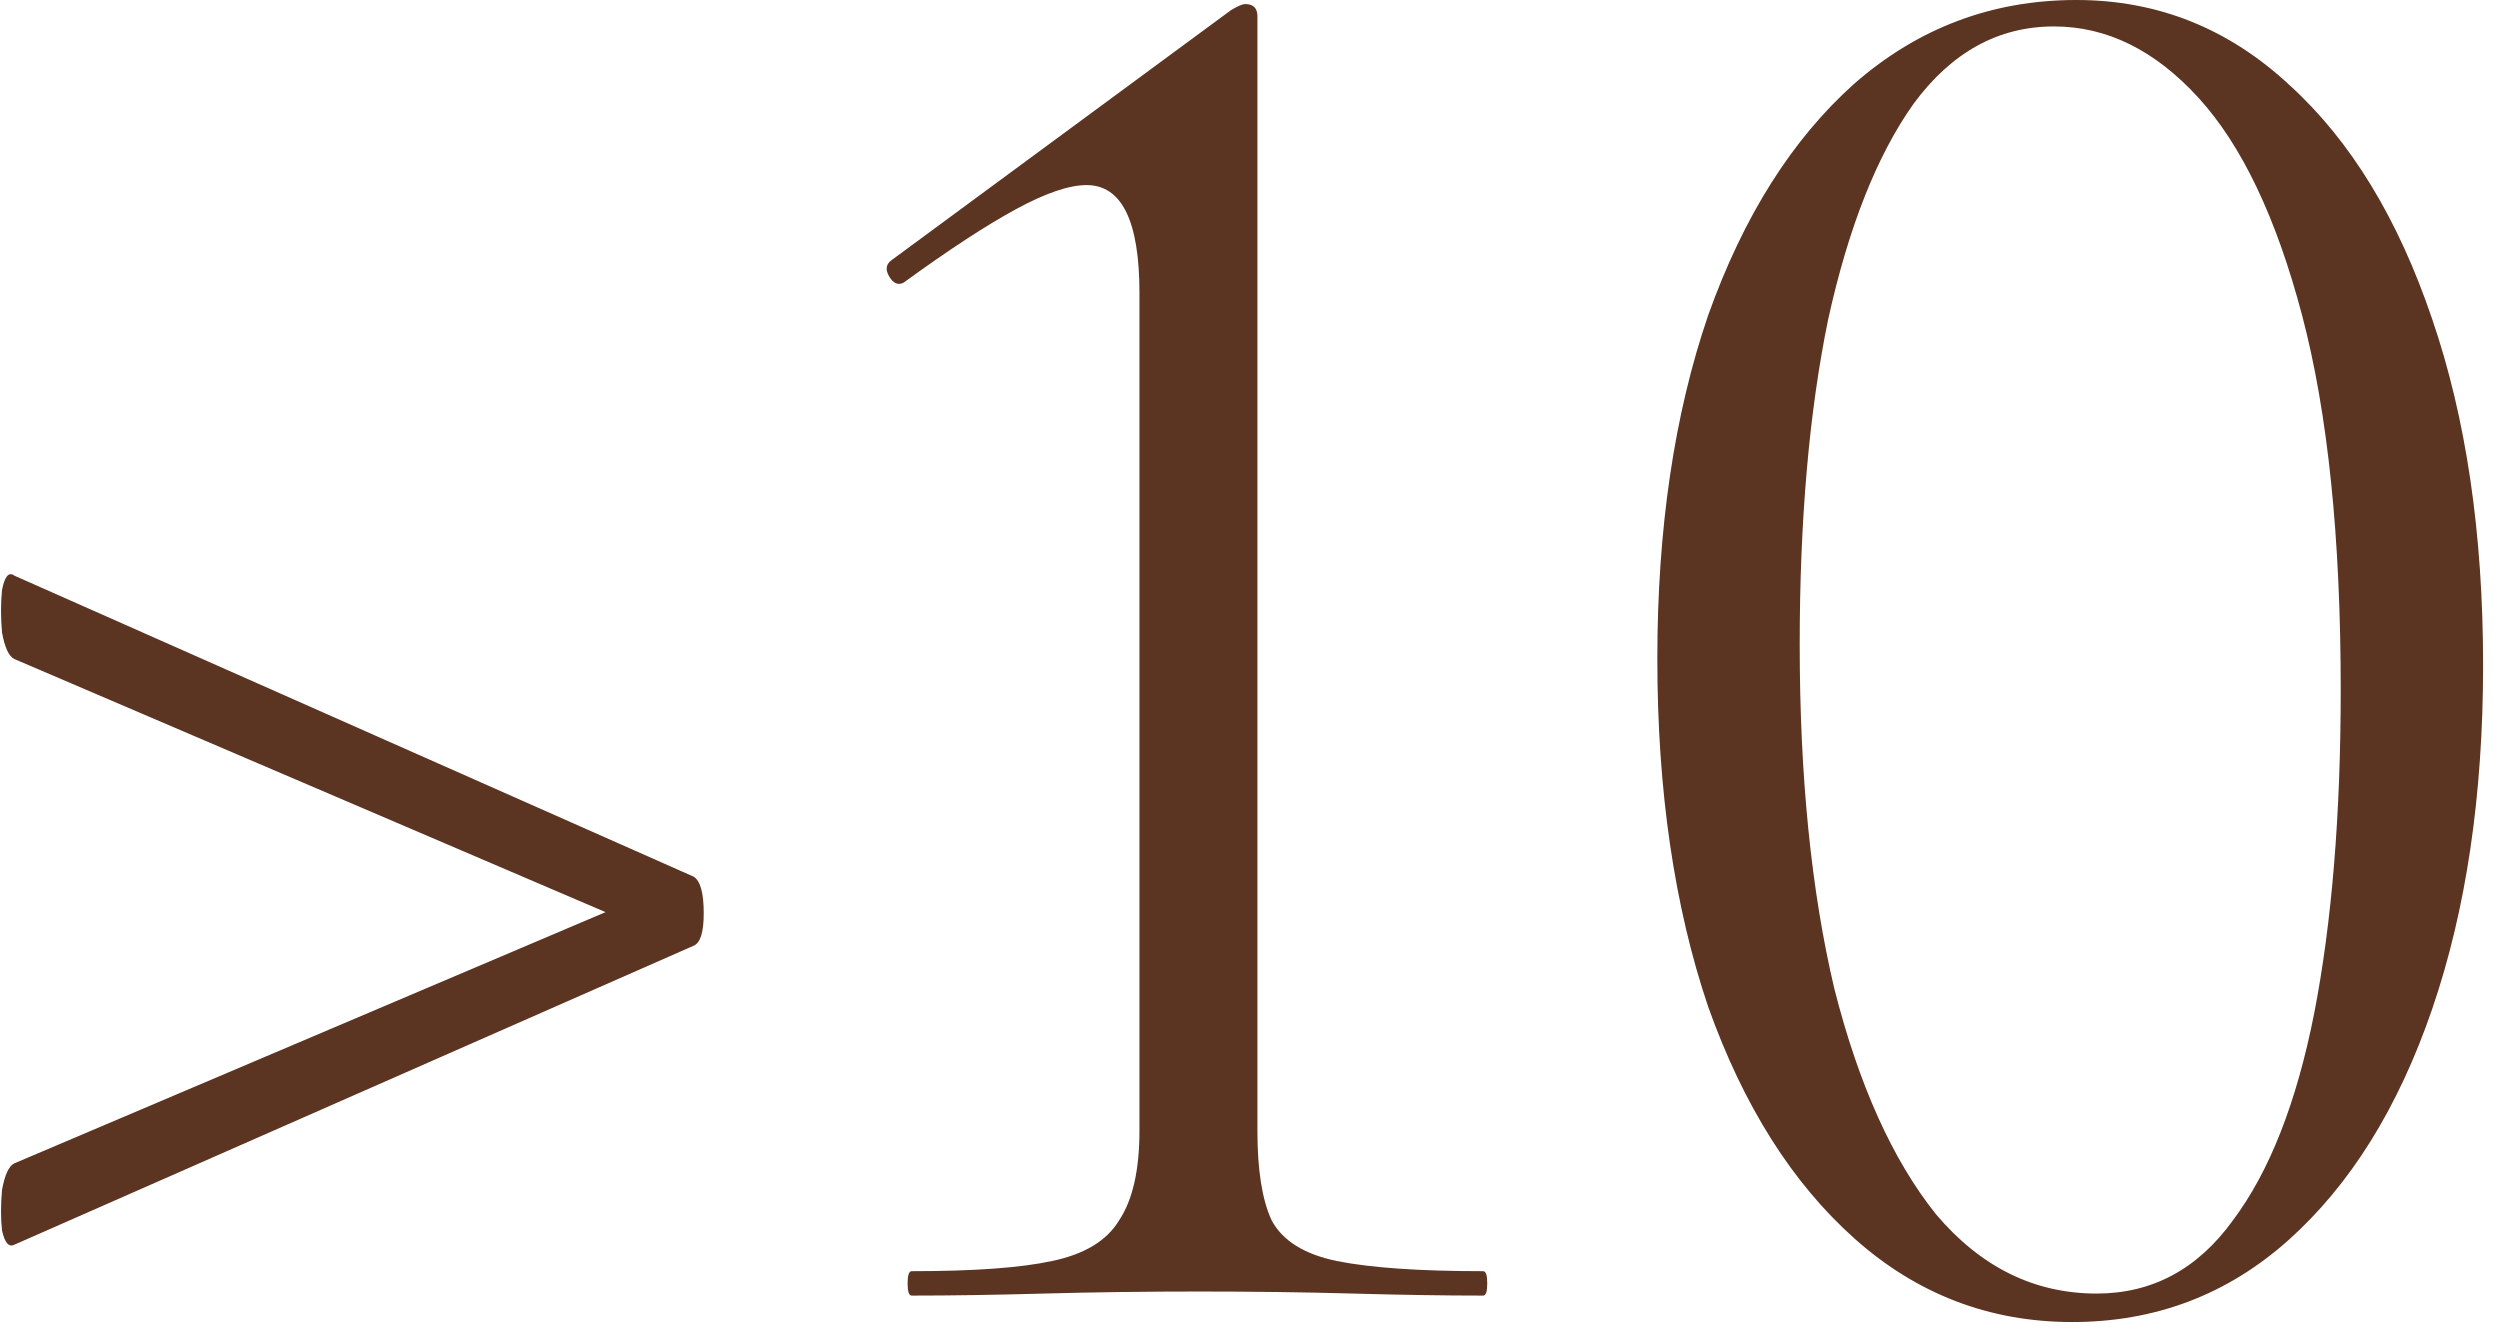 <?xml version="1.0" encoding="UTF-8"?> <svg xmlns="http://www.w3.org/2000/svg" width="118" height="63" viewBox="0 0 118 63" fill="none"><path d="M32.736 41.376C33.056 41.568 33.216 42.144 33.216 43.104C33.216 44 33.056 44.512 32.736 44.64L0.672 58.752C0.416 58.88 0.224 58.656 0.096 58.08C0.032 57.504 0.032 56.864 0.096 56.16C0.224 55.456 0.416 55.04 0.672 54.912L30.72 42.144V43.968L0.672 31.104C0.416 30.976 0.224 30.56 0.096 29.856C0.032 29.152 0.032 28.48 0.096 27.84C0.224 27.2 0.416 26.976 0.672 27.168L32.736 41.376ZM43.03 61.152C42.902 61.152 42.838 60.96 42.838 60.576C42.838 60.192 42.902 60 43.03 60C45.974 60 48.182 59.84 49.654 59.52C51.19 59.2 52.246 58.56 52.822 57.6C53.462 56.64 53.782 55.232 53.782 53.376V13.824C53.782 10.432 52.95 8.736 51.286 8.736C50.454 8.736 49.334 9.12 47.926 9.888C46.518 10.656 44.758 11.808 42.646 13.344C42.39 13.472 42.166 13.376 41.974 13.056C41.782 12.736 41.814 12.48 42.07 12.288L58.102 0.48C58.422 0.288 58.646 0.192 58.774 0.192C59.158 0.192 59.35 0.384 59.35 0.768V53.376C59.35 55.232 59.574 56.64 60.022 57.6C60.534 58.56 61.558 59.2 63.094 59.52C64.694 59.84 66.998 60 70.006 60C70.134 60 70.198 60.192 70.198 60.576C70.198 60.96 70.134 61.152 70.006 61.152C68.214 61.152 66.166 61.12 63.862 61.056C61.558 60.992 59.126 60.96 56.566 60.96C54.07 60.96 51.638 60.992 49.27 61.056C46.966 61.12 44.886 61.152 43.03 61.152ZM97.81 62.4C93.906 62.4 90.482 61.088 87.538 58.464C84.594 55.84 82.29 52.192 80.626 47.52C79.026 42.784 78.226 37.312 78.226 31.104C78.226 24.96 79.026 19.552 80.626 14.88C82.29 10.208 84.594 6.56 87.538 3.936C90.546 1.312 94.034 -0 98.002 -0C101.842 -0 105.202 1.344 108.082 4.032C110.962 6.656 113.202 10.336 114.802 15.072C116.402 19.744 117.202 25.184 117.202 31.392C117.202 37.536 116.402 42.944 114.802 47.616C113.202 52.288 110.93 55.936 107.986 58.56C105.106 61.12 101.714 62.4 97.81 62.4ZM98.962 61.056C101.586 61.056 103.73 59.904 105.394 57.6C107.122 55.296 108.402 52.032 109.234 47.808C110.066 43.52 110.482 38.432 110.482 32.544C110.482 25.376 109.874 19.488 108.658 14.88C107.442 10.272 105.81 6.848 103.762 4.608C101.714 2.368 99.442 1.248 96.946 1.248C94.322 1.248 92.114 2.464 90.322 4.896C88.594 7.328 87.25 10.72 86.29 15.072C85.394 19.424 84.946 24.544 84.946 30.432C84.946 36.64 85.49 42.048 86.578 46.656C87.73 51.2 89.33 54.752 91.378 57.312C93.49 59.808 96.018 61.056 98.962 61.056Z" fill="#5C3422"></path></svg> 